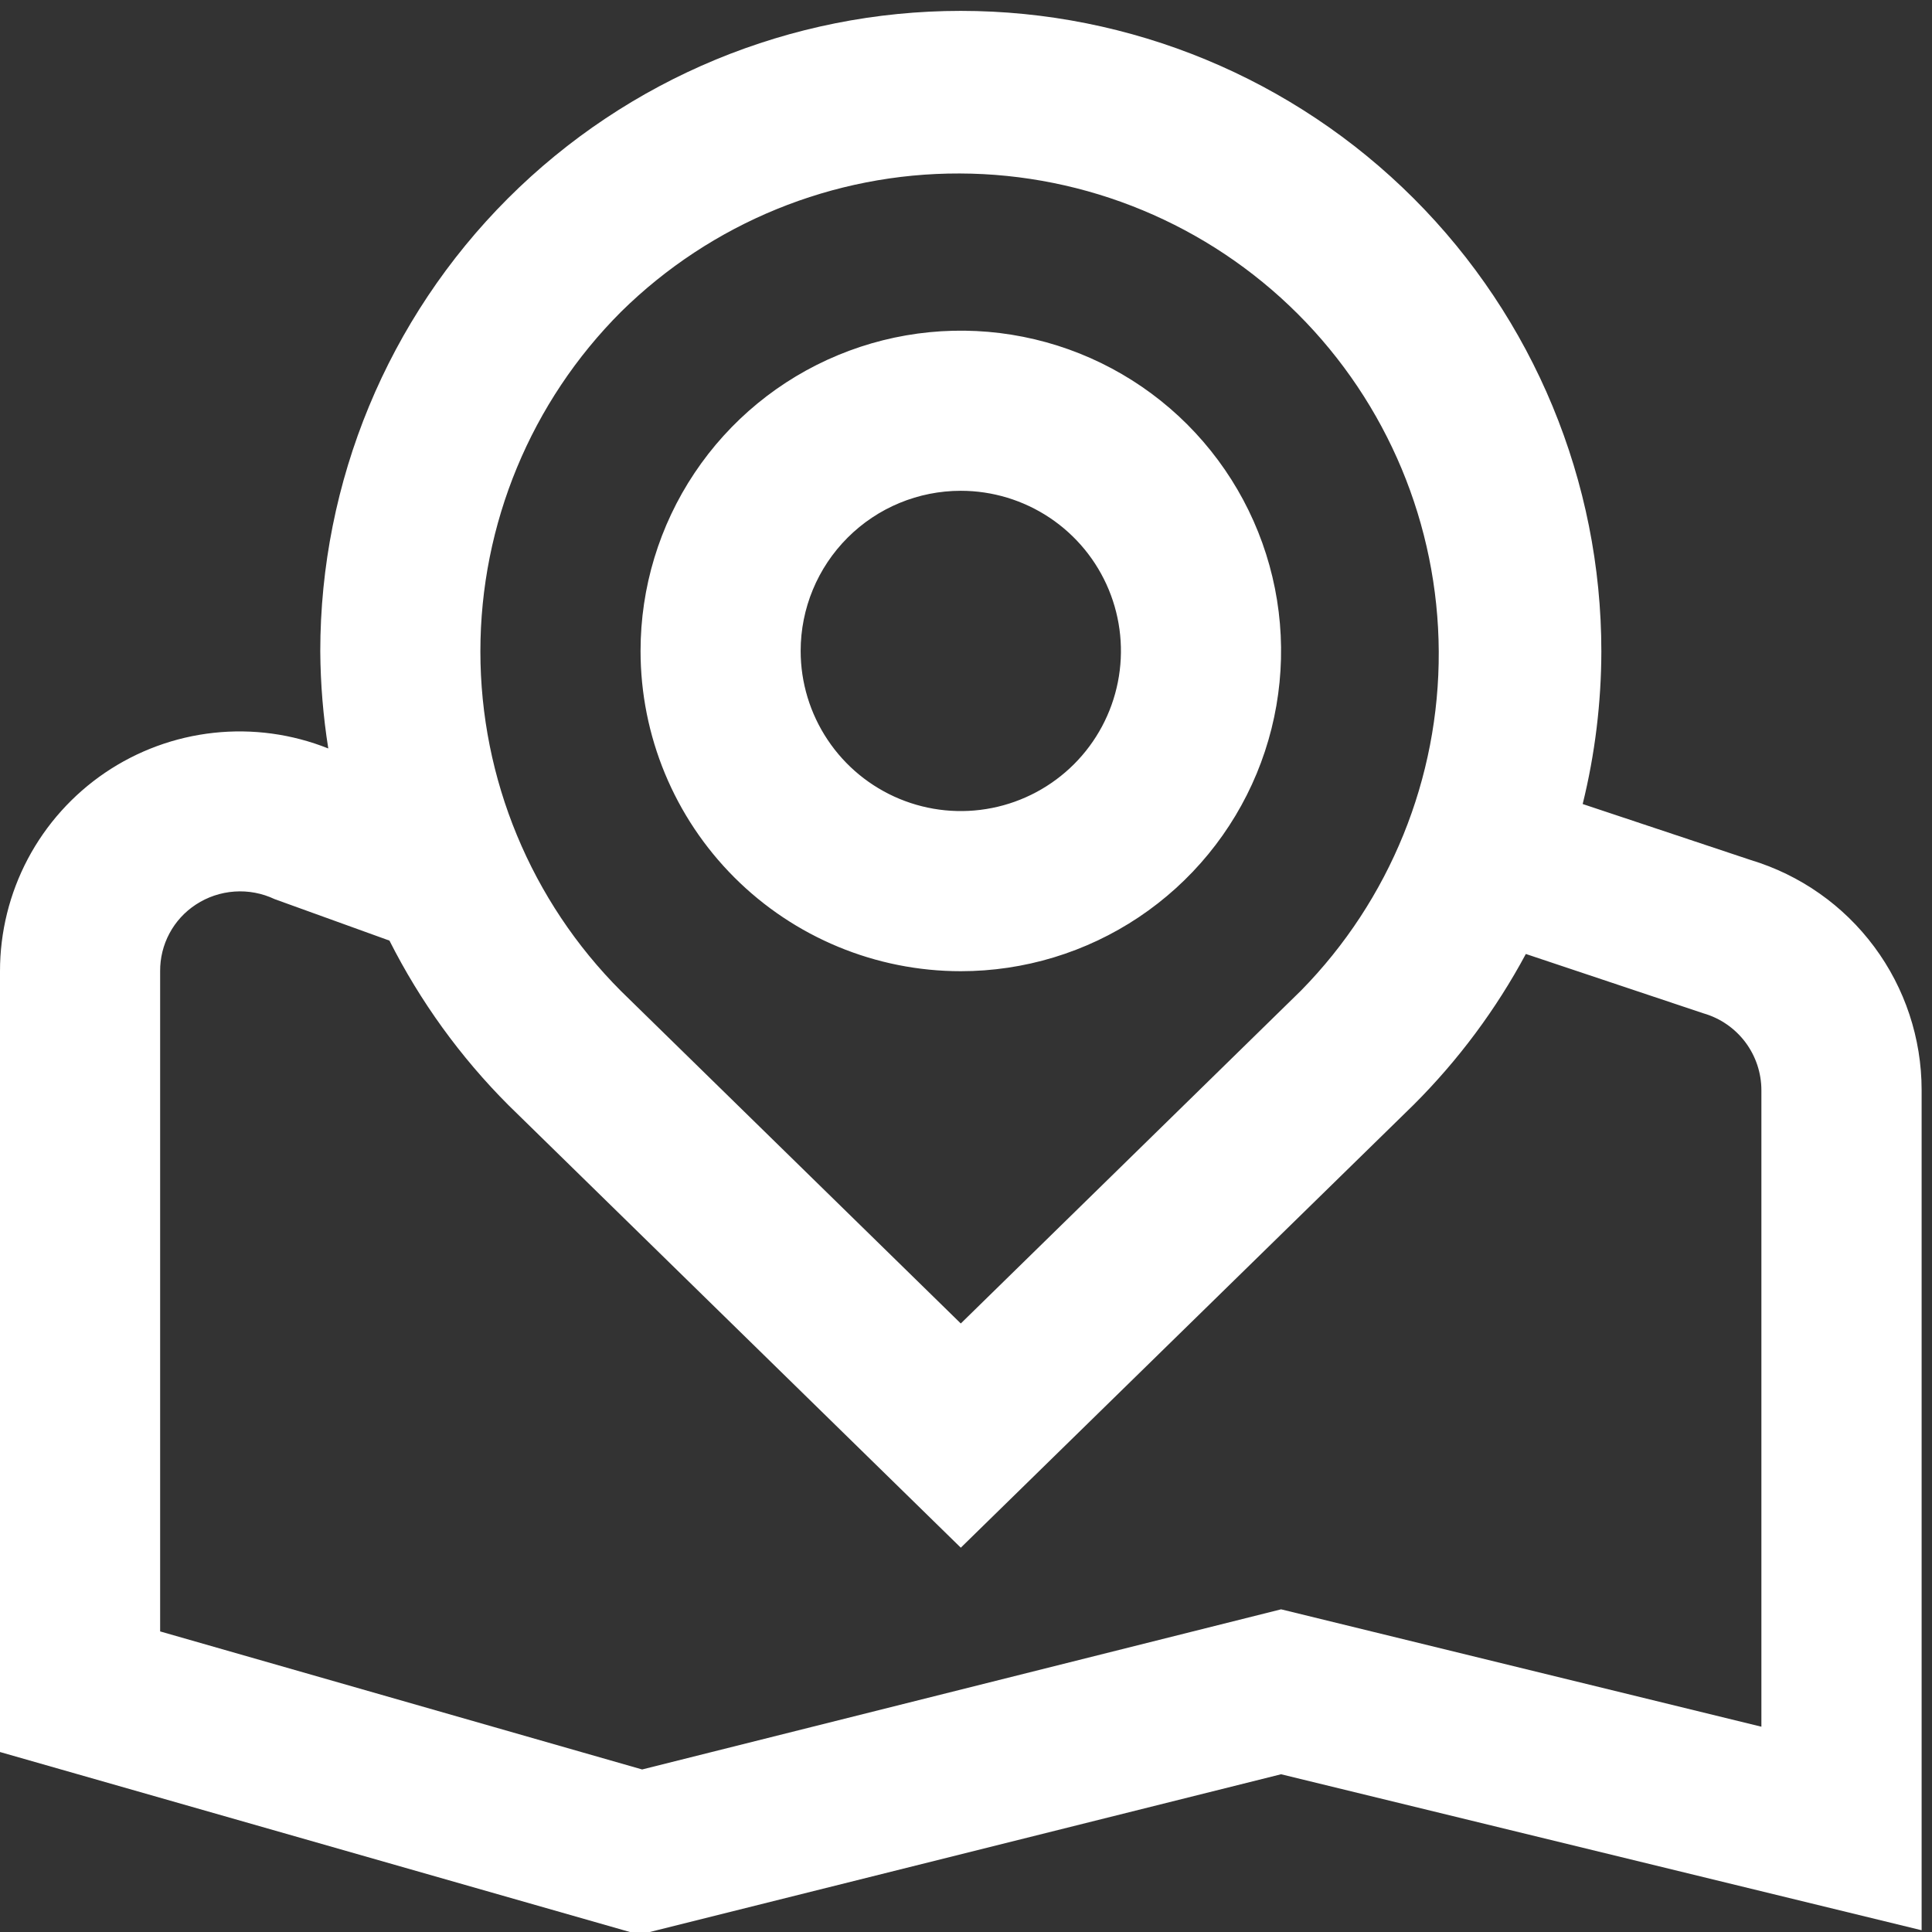 <svg width="62" height="62" viewBox="0 0 62 62" fill="none" xmlns="http://www.w3.org/2000/svg">
<rect x="0" y="0" width="62" height="62" fill="#333333" stroke="none"/>
<g clip-path="url(#clip0_47_297)">
<path d="M30.833 31.167C32.866 31.167 34.853 30.564 36.543 29.435C38.233 28.305 39.551 26.7 40.329 24.822C41.107 22.944 41.31 20.878 40.914 18.884C40.517 16.89 39.538 15.059 38.101 13.621C36.663 12.184 34.832 11.205 32.838 10.809C30.845 10.412 28.778 10.616 26.9 11.394C25.022 12.171 23.417 13.489 22.288 15.179C21.158 16.869 20.556 18.856 20.556 20.889C20.556 23.615 21.638 26.229 23.566 28.157C25.493 30.084 28.108 31.167 30.833 31.167ZM30.833 15.75C31.85 15.75 32.843 16.052 33.688 16.616C34.533 17.181 35.192 17.983 35.581 18.922C35.97 19.861 36.072 20.895 35.873 21.892C35.675 22.888 35.186 23.804 34.467 24.523C33.748 25.241 32.833 25.731 31.836 25.929C30.839 26.128 29.806 26.026 28.867 25.637C27.928 25.248 27.125 24.589 26.561 23.744C25.996 22.899 25.694 21.905 25.694 20.889C25.694 19.526 26.236 18.219 27.2 17.255C28.163 16.291 29.47 15.75 30.833 15.75ZM41.111 56.938L61.667 61.944V34.977C61.666 33.322 61.133 31.711 60.146 30.383C59.159 29.054 57.77 28.079 56.186 27.6L50.79 25.802C51.185 24.199 51.386 22.555 51.389 20.904C51.389 15.453 49.223 10.224 45.368 6.369C41.513 2.515 36.285 0.349 30.833 0.349C25.382 0.349 20.153 2.515 16.298 6.369C12.444 10.224 10.278 15.453 10.278 20.904C10.285 21.948 10.371 22.988 10.535 24.019C9.368 23.553 8.105 23.381 6.856 23.517C5.607 23.653 4.411 24.093 3.371 24.798C2.332 25.504 1.481 26.453 0.893 27.563C0.306 28.673 -0.001 29.911 3.17748e-06 31.167V56.224L20.512 62.085L41.111 56.938ZM19.931 10.005C22.828 7.15 26.735 5.554 30.802 5.567C34.869 5.58 38.767 7.199 41.645 10.072C44.524 12.945 46.15 16.84 46.171 20.907C46.191 24.974 44.603 28.884 41.754 31.786L30.833 42.472L19.931 31.807C17.04 28.915 15.416 24.994 15.416 20.906C15.416 16.817 17.04 12.896 19.931 10.005ZM5.139 31.167C5.136 30.743 5.239 30.325 5.439 29.952C5.639 29.578 5.93 29.261 6.285 29.029C6.656 28.785 7.083 28.642 7.526 28.611C7.969 28.58 8.412 28.664 8.813 28.854L12.498 30.185C13.484 32.137 14.773 33.921 16.319 35.468L30.833 49.667L45.369 35.45C46.798 34.023 48.01 32.394 48.966 30.614L54.662 32.518C55.199 32.672 55.671 32.996 56.007 33.441C56.343 33.887 56.525 34.429 56.525 34.988V55.412L41.111 51.645L20.607 56.784L5.139 52.354V31.167Z" fill="white"/>
</g>
<defs>
<clipPath id="clip0_47_297">
<rect width="61.667" height="61.667" fill="white" transform="translate(0 0.333)"/>
</clipPath>
</defs>
</svg>
